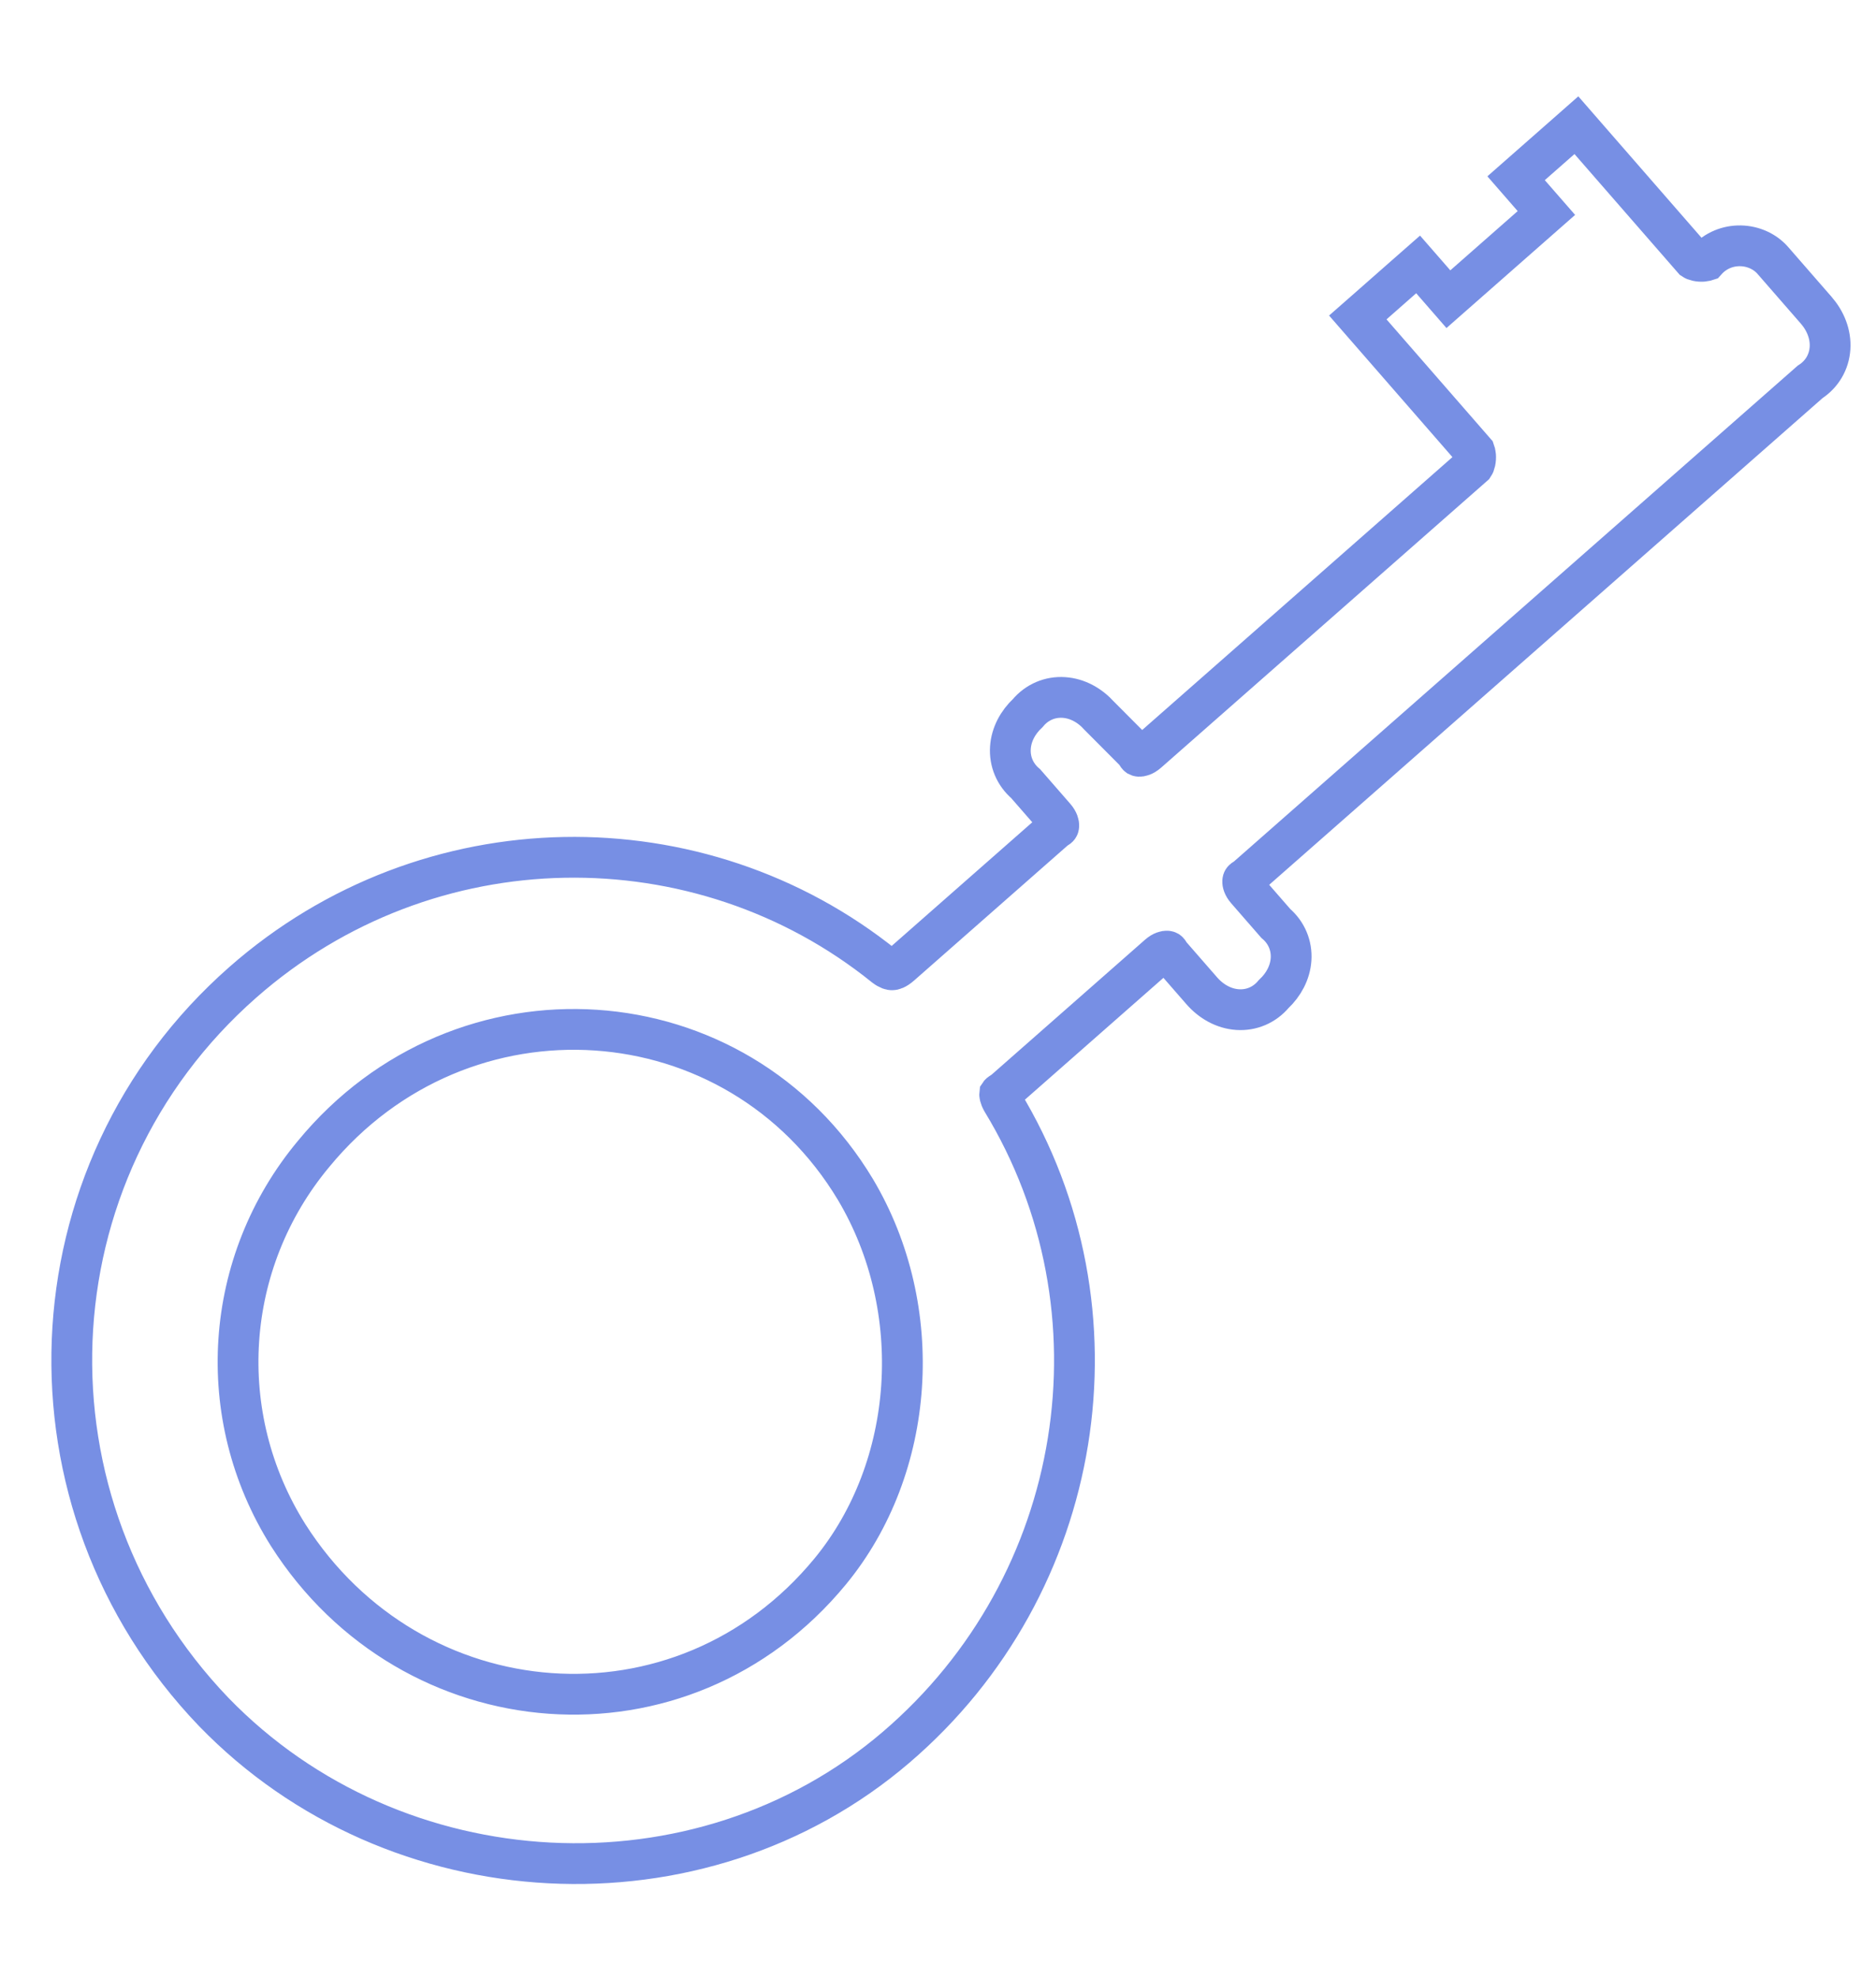 <?xml version="1.0" encoding="UTF-8"?> <svg xmlns="http://www.w3.org/2000/svg" width="92" height="97" viewBox="0 0 92 97" fill="none"> <path d="M75.004 9.492L75.836 10.446L71.03 14.673L70.205 13.725L69.545 12.968L68.79 13.631L67.335 14.912L66.587 15.569L67.241 16.319L72.323 22.152C72.326 22.16 72.335 22.18 72.343 22.215C72.361 22.286 72.37 22.384 72.363 22.493C72.356 22.603 72.333 22.699 72.307 22.766C72.293 22.8 72.283 22.819 72.278 22.826L56.281 36.897C56.079 37.074 55.923 37.094 55.864 37.09C55.836 37.088 55.822 37.081 55.814 37.077C55.807 37.072 55.787 37.058 55.762 37.015L55.697 36.9L55.603 36.806L53.911 35.107C53.453 34.594 52.842 34.25 52.173 34.206C51.503 34.161 50.857 34.427 50.404 34.968C49.917 35.423 49.594 36.02 49.551 36.669C49.507 37.334 49.766 37.978 50.3 38.433L51.73 40.074C51.906 40.276 51.928 40.435 51.923 40.498C51.921 40.529 51.914 40.546 51.908 40.554C51.903 40.563 51.889 40.583 51.847 40.607L51.761 40.657L51.687 40.722L44.166 47.337C43.928 47.546 43.794 47.562 43.75 47.562C43.701 47.563 43.586 47.548 43.383 47.394C34.337 40.096 21.004 40.173 11.906 48.176C1.285 57.518 0.689 73.741 10.476 83.952L10.479 83.955C19.39 93.159 34.33 93.923 43.941 85.694C53.268 77.714 55.363 64.233 49.145 54.007C49.017 53.779 49.022 53.666 49.024 53.65C49.024 53.65 49.024 53.65 49.024 53.65C49.028 53.644 49.054 53.612 49.132 53.567L49.218 53.517L49.292 53.452L56.812 46.837C57.013 46.66 57.17 46.64 57.228 46.644C57.256 46.646 57.271 46.653 57.278 46.657C57.285 46.662 57.306 46.676 57.33 46.719L57.379 46.805L57.444 46.879L58.93 48.584C59.39 49.113 60.011 49.468 60.692 49.513C61.362 49.558 62.008 49.292 62.461 48.751C62.948 48.295 63.27 47.699 63.314 47.05C63.358 46.385 63.099 45.741 62.565 45.286L61.135 43.645C60.959 43.443 60.937 43.284 60.942 43.221C60.944 43.19 60.951 43.173 60.957 43.164C60.962 43.156 60.976 43.136 61.018 43.112L61.104 43.062L61.178 42.997L88.769 18.729C89.358 18.349 89.701 17.745 89.745 17.079C89.79 16.4 89.524 15.737 89.063 15.209L86.941 12.773C86.157 11.873 84.603 11.756 83.679 12.785C83.67 12.788 83.659 12.791 83.646 12.794C83.577 12.811 83.481 12.821 83.373 12.814C83.265 12.807 83.172 12.784 83.106 12.758C83.074 12.745 83.056 12.735 83.049 12.73L77.967 6.898L77.307 6.14L76.553 6.804L75.097 8.084L74.35 8.741L75.004 9.492ZM15.38 56.588L15.384 56.583C22.659 47.747 36.146 48.666 41.951 58.335C45.44 64.198 44.911 71.962 40.716 77.064C33.462 85.876 20.195 84.801 14.135 75.29C10.443 69.429 10.943 61.907 15.38 56.588Z" stroke="#778FE4" stroke-width="2"></path> </svg> 
